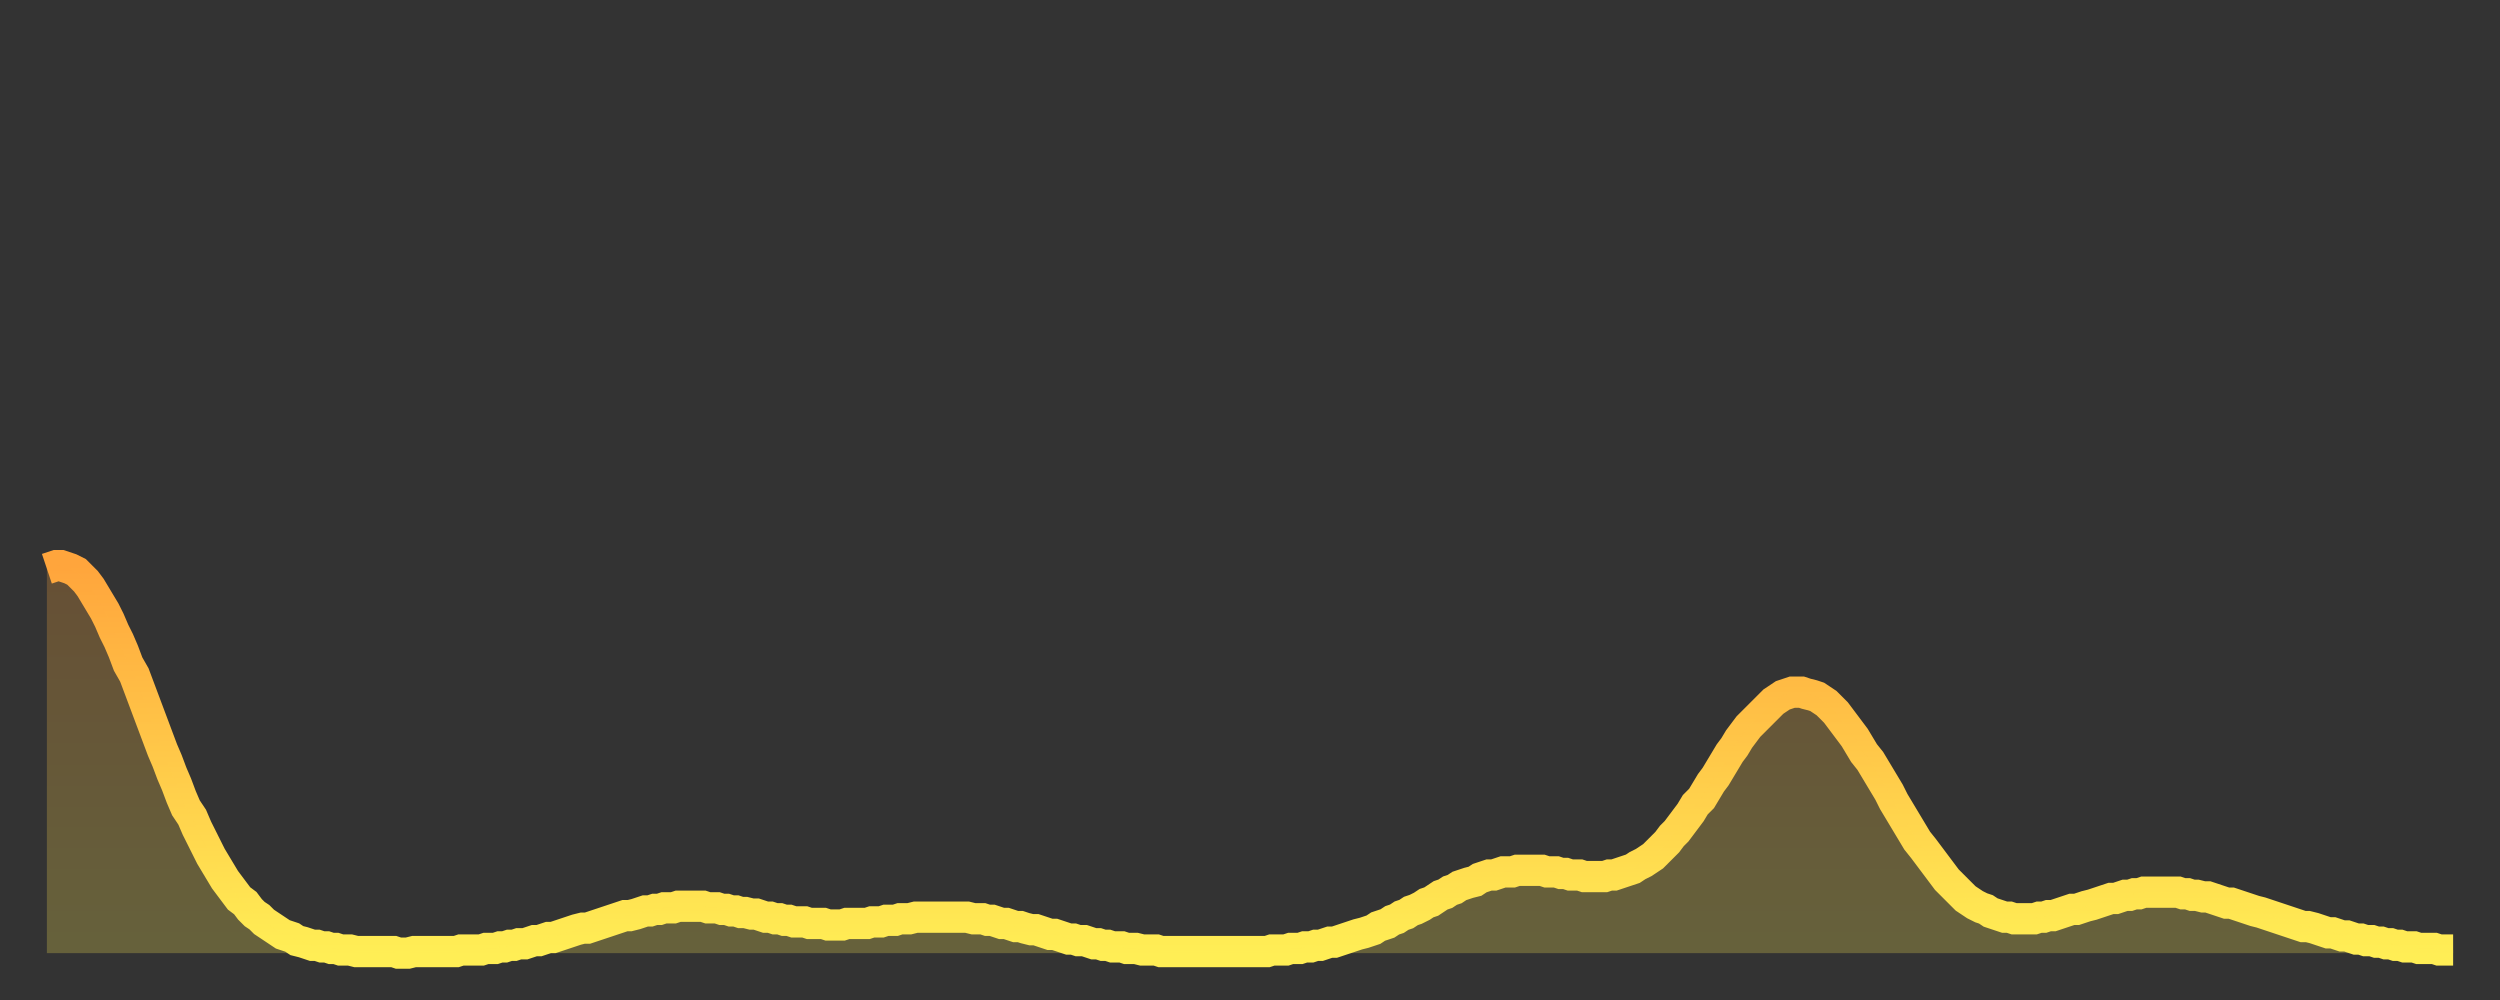 <?xml version="1.0" encoding="utf-8" ?>
<svg baseProfile="full" height="64" version="1.1" width="160" xmlns="http://www.w3.org/2000/svg" xmlns:ev="http://www.w3.org/2001/xml-events" xmlns:xlink="http://www.w3.org/1999/xlink"><rect width="100%" height="100%" fill="#333333" stroke="none"/><defs><linearGradient id="id523190" x1="0" x2="0" y1="0" y2="1"><stop offset="0%" stop-color="#ffa53c" /><stop offset="50%" stop-color="#ffc949" /><stop offset="100%" stop-color="#ffee55" /></linearGradient></defs><g transform="translate(3,3)"><g><path d="M 0.0 33.4 L 0.3 33.3 0.6 33.2 0.9 33.2 1.2 33.3 1.5 33.4 1.9 33.6 2.2 33.9 2.5 34.2 2.8 34.6 3.1 35.1 3.4 35.6 3.7 36.1 4.0 36.7 4.3 37.4 4.6 38.0 4.9 38.7 5.2 39.5 5.6 40.2 5.9 41.0 6.2 41.8 6.5 42.6 6.8 43.4 7.1 44.2 7.4 45.0 7.7 45.7 8.0 46.5 8.3 47.2 8.6 48.0 8.9 48.7 9.3 49.3 9.6 50.0 9.9 50.6 10.2 51.2 10.5 51.8 10.8 52.3 11.1 52.8 11.4 53.3 11.7 53.7 12.0 54.1 12.3 54.5 12.7 54.8 13.0 55.2 13.3 55.5 13.6 55.7 13.9 56.0 14.2 56.2 14.5 56.4 14.8 56.6 15.1 56.8 15.4 56.9 15.7 57.0 16.0 57.2 16.4 57.3 16.7 57.4 17.0 57.5 17.3 57.5 17.6 57.6 17.9 57.6 18.2 57.7 18.5 57.7 18.8 57.8 19.1 57.8 19.4 57.8 19.8 57.9 20.1 57.9 20.4 57.9 20.7 57.9 21.0 57.9 21.3 57.9 21.6 57.9 21.9 57.9 22.2 57.9 22.5 58.0 22.8 58.0 23.1 58.0 23.5 57.9 23.8 57.9 24.1 57.9 24.4 57.9 24.7 57.9 25.0 57.9 25.3 57.9 25.6 57.9 25.9 57.9 26.2 57.9 26.5 57.8 26.8 57.8 27.2 57.8 27.5 57.8 27.8 57.8 28.1 57.7 28.4 57.7 28.7 57.7 29.0 57.6 29.3 57.6 29.6 57.5 29.9 57.5 30.2 57.4 30.6 57.4 30.9 57.3 31.2 57.2 31.5 57.2 31.8 57.1 32.1 57.0 32.4 57.0 32.7 56.9 33.0 56.8 33.3 56.7 33.6 56.6 33.9 56.5 34.3 56.4 34.6 56.4 34.9 56.3 35.2 56.2 35.5 56.1 35.8 56.0 36.1 55.9 36.4 55.8 36.7 55.7 37.0 55.6 37.3 55.6 37.7 55.5 38.0 55.4 38.3 55.3 38.6 55.3 38.9 55.2 39.2 55.2 39.5 55.1 39.8 55.1 40.1 55.1 40.4 55.0 40.7 55.0 41.0 55.0 41.4 55.0 41.7 55.0 42.0 55.0 42.3 55.1 42.6 55.1 42.9 55.1 43.2 55.2 43.5 55.2 43.8 55.3 44.1 55.3 44.4 55.4 44.7 55.4 45.1 55.5 45.4 55.5 45.7 55.6 46.0 55.7 46.3 55.7 46.6 55.8 46.9 55.8 47.2 55.9 47.5 55.9 47.8 56.0 48.1 56.0 48.5 56.0 48.8 56.1 49.1 56.1 49.4 56.1 49.7 56.1 50.0 56.2 50.3 56.2 50.6 56.2 50.9 56.2 51.2 56.1 51.5 56.1 51.8 56.1 52.2 56.1 52.5 56.1 52.8 56.0 53.1 56.0 53.4 56.0 53.7 55.9 54.0 55.9 54.3 55.9 54.6 55.8 54.9 55.8 55.2 55.8 55.6 55.7 55.9 55.7 56.2 55.7 56.5 55.7 56.8 55.7 57.1 55.7 57.4 55.7 57.7 55.7 58.0 55.7 58.3 55.7 58.6 55.7 58.9 55.7 59.3 55.8 59.6 55.8 59.9 55.8 60.2 55.9 60.5 55.9 60.8 56.0 61.1 56.1 61.4 56.1 61.7 56.2 62.0 56.3 62.3 56.3 62.6 56.4 63.0 56.5 63.3 56.5 63.6 56.6 63.9 56.7 64.2 56.8 64.5 56.8 64.8 56.9 65.1 57.0 65.4 57.1 65.7 57.1 66.0 57.2 66.4 57.2 66.7 57.3 67.0 57.4 67.3 57.4 67.6 57.5 67.9 57.5 68.2 57.6 68.5 57.6 68.8 57.6 69.1 57.7 69.4 57.7 69.7 57.7 70.1 57.8 70.4 57.8 70.7 57.8 71.0 57.8 71.3 57.9 71.6 57.9 71.9 57.9 72.2 57.9 72.5 57.9 72.8 57.9 73.1 57.9 73.5 57.9 73.8 57.9 74.1 57.9 74.4 57.9 74.7 57.9 75.0 57.9 75.3 57.9 75.6 57.9 75.9 57.9 76.2 57.9 76.5 57.9 76.8 57.9 77.2 57.9 77.5 57.9 77.8 57.9 78.1 57.9 78.4 57.8 78.7 57.8 79.0 57.8 79.3 57.8 79.6 57.7 79.9 57.7 80.2 57.7 80.5 57.6 80.9 57.6 81.2 57.5 81.5 57.5 81.8 57.4 82.1 57.3 82.4 57.3 82.7 57.2 83.0 57.1 83.3 57.0 83.6 56.9 83.9 56.8 84.3 56.7 84.6 56.6 84.9 56.5 85.2 56.3 85.5 56.2 85.8 56.1 86.1 55.9 86.4 55.8 86.7 55.6 87.0 55.5 87.3 55.3 87.6 55.2 88.0 55.0 88.3 54.8 88.6 54.7 88.9 54.5 89.2 54.3 89.5 54.2 89.8 54.0 90.1 53.9 90.4 53.7 90.7 53.6 91.0 53.5 91.4 53.4 91.7 53.2 92.0 53.1 92.3 53.0 92.6 53.0 92.9 52.9 93.2 52.8 93.5 52.8 93.8 52.8 94.1 52.7 94.4 52.7 94.7 52.7 95.1 52.7 95.4 52.7 95.7 52.7 96.0 52.8 96.3 52.8 96.6 52.8 96.9 52.9 97.2 52.9 97.5 53.0 97.8 53.0 98.1 53.0 98.4 53.1 98.8 53.1 99.1 53.1 99.4 53.1 99.7 53.1 100.0 53.0 100.3 53.0 100.6 52.9 100.9 52.8 101.2 52.7 101.5 52.6 101.8 52.4 102.2 52.2 102.5 52.0 102.8 51.8 103.1 51.5 103.4 51.2 103.7 50.9 104.0 50.5 104.3 50.2 104.6 49.8 104.9 49.4 105.2 49.0 105.5 48.5 105.9 48.1 106.2 47.6 106.5 47.1 106.8 46.7 107.1 46.2 107.4 45.7 107.7 45.2 108.0 44.8 108.3 44.3 108.6 43.9 108.9 43.5 109.3 43.1 109.6 42.8 109.9 42.5 110.2 42.2 110.5 41.9 110.8 41.7 111.1 41.5 111.4 41.4 111.7 41.3 112.0 41.3 112.3 41.3 112.6 41.4 113.0 41.5 113.3 41.6 113.6 41.8 113.9 42.0 114.2 42.3 114.5 42.6 114.8 43.0 115.1 43.4 115.4 43.8 115.7 44.2 116.0 44.7 116.3 45.2 116.7 45.7 117.0 46.2 117.3 46.7 117.6 47.2 117.9 47.7 118.2 48.3 118.5 48.8 118.8 49.3 119.1 49.8 119.4 50.3 119.7 50.8 120.1 51.3 120.4 51.7 120.7 52.1 121.0 52.5 121.3 52.9 121.6 53.3 121.9 53.6 122.2 53.9 122.5 54.2 122.8 54.5 123.1 54.7 123.4 54.9 123.8 55.1 124.1 55.2 124.4 55.4 124.7 55.5 125.0 55.6 125.3 55.7 125.6 55.7 125.9 55.8 126.2 55.8 126.5 55.8 126.8 55.8 127.2 55.8 127.5 55.7 127.8 55.7 128.1 55.6 128.4 55.6 128.7 55.5 129.0 55.4 129.3 55.3 129.6 55.2 129.9 55.2 130.2 55.1 130.5 55.0 130.9 54.9 131.2 54.8 131.5 54.7 131.8 54.6 132.1 54.5 132.4 54.5 132.7 54.4 133.0 54.3 133.3 54.3 133.6 54.2 133.9 54.2 134.2 54.1 134.6 54.1 134.9 54.1 135.2 54.1 135.5 54.1 135.8 54.1 136.1 54.1 136.4 54.1 136.7 54.2 137.0 54.2 137.3 54.3 137.6 54.3 138.0 54.4 138.3 54.4 138.6 54.5 138.9 54.6 139.2 54.7 139.5 54.8 139.8 54.8 140.1 54.9 140.4 55.0 140.7 55.1 141.0 55.2 141.3 55.3 141.7 55.4 142.0 55.5 142.3 55.6 142.6 55.7 142.9 55.8 143.2 55.9 143.5 56.0 143.8 56.1 144.1 56.2 144.4 56.3 144.7 56.3 145.1 56.4 145.4 56.5 145.7 56.6 146.0 56.7 146.3 56.7 146.6 56.8 146.9 56.9 147.2 56.9 147.5 57.0 147.8 57.1 148.1 57.1 148.4 57.2 148.8 57.2 149.1 57.3 149.4 57.3 149.7 57.4 150.0 57.4 150.3 57.5 150.6 57.5 150.9 57.6 151.2 57.6 151.5 57.6 151.8 57.7 152.1 57.7 152.5 57.7 152.8 57.7 153.1 57.8 153.4 57.8 153.7 57.8 154.0 57.8" fill="none" id="graph-curve" opacity="1" stroke="url(#id523190)" stroke-width="2" /><path d="M 0 58 L 0.0 33.4 0.3 33.3 0.6 33.2 0.9 33.2 1.2 33.3 1.5 33.4 1.9 33.6 2.2 33.9 2.5 34.2 2.8 34.6 3.1 35.1 3.4 35.6 3.7 36.1 4.0 36.7 4.3 37.4 4.6 38.0 4.9 38.7 5.2 39.5 5.6 40.2 5.9 41.0 6.2 41.8 6.5 42.6 6.8 43.4 7.1 44.2 7.4 45.0 7.7 45.7 8.0 46.5 8.3 47.2 8.6 48.0 8.9 48.7 9.3 49.3 9.6 50.0 9.9 50.6 10.2 51.2 10.5 51.8 10.8 52.3 11.1 52.8 11.4 53.3 11.7 53.7 12.0 54.1 12.3 54.5 12.7 54.8 13.0 55.2 13.3 55.5 13.6 55.7 13.9 56.0 14.2 56.2 14.5 56.4 14.8 56.6 15.1 56.8 15.4 56.9 15.7 57.0 16.0 57.2 16.4 57.3 16.7 57.4 17.0 57.5 17.3 57.5 17.6 57.6 17.9 57.6 18.2 57.7 18.5 57.7 18.8 57.8 19.1 57.8 19.4 57.8 19.8 57.9 20.1 57.9 20.4 57.9 20.7 57.9 21.0 57.9 21.3 57.9 21.6 57.9 21.9 57.9 22.2 57.9 22.5 58.0 22.8 58.0 23.1 58.0 23.5 57.9 23.8 57.9 24.1 57.9 24.4 57.9 24.7 57.9 25.0 57.9 25.3 57.9 25.6 57.9 25.9 57.9 26.2 57.9 26.5 57.8 26.8 57.8 27.2 57.8 27.5 57.8 27.8 57.8 28.1 57.7 28.4 57.7 28.7 57.7 29.0 57.6 29.3 57.6 29.6 57.5 29.9 57.5 30.2 57.4 30.6 57.4 30.9 57.3 31.2 57.2 31.5 57.2 31.8 57.1 32.1 57.0 32.4 57.0 32.7 56.9 33.0 56.8 33.3 56.7 33.6 56.6 33.9 56.5 34.3 56.4 34.6 56.4 34.9 56.3 35.2 56.2 35.5 56.1 35.8 56.0 36.1 55.9 36.4 55.8 36.7 55.7 37.0 55.6 37.3 55.6 37.7 55.5 38.0 55.4 38.3 55.3 38.6 55.3 38.9 55.2 39.2 55.2 39.5 55.1 39.8 55.1 40.1 55.1 40.4 55.0 40.7 55.0 41.0 55.0 41.4 55.0 41.7 55.0 42.0 55.0 42.3 55.1 42.6 55.1 42.9 55.1 43.2 55.2 43.5 55.2 43.8 55.3 44.1 55.3 44.4 55.4 44.7 55.4 45.1 55.5 45.4 55.5 45.7 55.6 46.0 55.7 46.3 55.7 46.6 55.8 46.9 55.8 47.2 55.9 47.5 55.9 47.8 56.0 48.1 56.0 48.5 56.0 48.8 56.1 49.1 56.1 49.4 56.1 49.7 56.1 50.0 56.2 50.3 56.2 50.6 56.2 50.9 56.2 51.2 56.1 51.5 56.1 51.8 56.1 52.2 56.1 52.5 56.1 52.8 56.0 53.1 56.0 53.4 56.0 53.7 55.9 54.0 55.9 54.3 55.9 54.6 55.8 54.9 55.8 55.2 55.8 55.6 55.7 55.9 55.7 56.2 55.7 56.5 55.7 56.8 55.7 57.1 55.7 57.4 55.7 57.7 55.7 58.0 55.7 58.3 55.7 58.6 55.7 58.9 55.7 59.3 55.8 59.6 55.8 59.9 55.8 60.2 55.9 60.5 55.9 60.8 56.0 61.1 56.1 61.4 56.1 61.7 56.2 62.0 56.3 62.3 56.3 62.6 56.4 63.0 56.5 63.3 56.5 63.6 56.6 63.9 56.7 64.2 56.8 64.5 56.8 64.8 56.9 65.1 57.0 65.4 57.1 65.7 57.1 66.0 57.2 66.4 57.2 66.7 57.3 67.0 57.4 67.3 57.4 67.6 57.5 67.9 57.5 68.2 57.6 68.5 57.6 68.8 57.6 69.1 57.7 69.4 57.7 69.7 57.7 70.1 57.8 70.4 57.8 70.7 57.8 71.0 57.8 71.3 57.9 71.6 57.9 71.9 57.9 72.2 57.9 72.5 57.9 72.8 57.9 73.1 57.9 73.5 57.9 73.8 57.9 74.1 57.9 74.4 57.9 74.7 57.9 75.0 57.9 75.3 57.9 75.6 57.9 75.9 57.9 76.2 57.9 76.5 57.9 76.8 57.9 77.2 57.9 77.5 57.9 77.8 57.9 78.1 57.9 78.4 57.8 78.7 57.8 79.0 57.8 79.3 57.8 79.6 57.7 79.9 57.7 80.2 57.7 80.5 57.6 80.9 57.6 81.2 57.5 81.5 57.5 81.8 57.4 82.1 57.3 82.4 57.3 82.7 57.2 83.0 57.1 83.3 57.0 83.6 56.9 83.9 56.8 84.3 56.7 84.6 56.6 84.9 56.5 85.2 56.3 85.5 56.2 85.8 56.1 86.1 55.9 86.4 55.8 86.7 55.6 87.0 55.5 87.3 55.3 87.6 55.2 88.0 55.0 88.3 54.8 88.6 54.7 88.9 54.5 89.2 54.3 89.5 54.2 89.8 54.0 90.1 53.9 90.4 53.7 90.7 53.6 91.0 53.5 91.4 53.4 91.7 53.2 92.0 53.1 92.3 53.0 92.6 53.0 92.9 52.9 93.2 52.8 93.5 52.8 93.8 52.8 94.1 52.7 94.4 52.7 94.7 52.7 95.1 52.7 95.4 52.7 95.7 52.7 96.0 52.8 96.3 52.8 96.6 52.8 96.9 52.9 97.2 52.9 97.5 53.0 97.8 53.0 98.1 53.0 98.4 53.1 98.8 53.1 99.1 53.1 99.4 53.1 99.7 53.1 100.0 53.0 100.3 53.0 100.6 52.9 100.9 52.8 101.2 52.7 101.5 52.6 101.8 52.4 102.2 52.2 102.5 52.0 102.8 51.8 103.1 51.5 103.4 51.2 103.7 50.9 104.0 50.5 104.3 50.2 104.6 49.8 104.9 49.4 105.2 49.0 105.5 48.5 105.9 48.1 106.2 47.6 106.5 47.1 106.8 46.7 107.1 46.2 107.4 45.7 107.7 45.2 108.0 44.8 108.3 44.3 108.6 43.9 108.9 43.5 109.3 43.1 109.6 42.8 109.9 42.5 110.2 42.2 110.5 41.9 110.8 41.7 111.1 41.5 111.4 41.4 111.7 41.3 112.0 41.3 112.3 41.3 112.6 41.4 113.0 41.5 113.3 41.6 113.6 41.8 113.9 42.0 114.2 42.3 114.5 42.6 114.8 43.0 115.1 43.4 115.4 43.8 115.7 44.2 116.0 44.7 116.3 45.2 116.7 45.7 117.0 46.2 117.3 46.7 117.6 47.2 117.9 47.7 118.2 48.3 118.5 48.8 118.8 49.3 119.1 49.8 119.4 50.3 119.7 50.8 120.1 51.3 120.4 51.7 120.7 52.1 121.0 52.5 121.3 52.9 121.6 53.3 121.9 53.6 122.2 53.9 122.5 54.2 122.8 54.5 123.1 54.7 123.4 54.9 123.8 55.1 124.1 55.2 124.4 55.4 124.7 55.5 125.0 55.6 125.3 55.7 125.6 55.7 125.9 55.8 126.2 55.8 126.5 55.8 126.8 55.8 127.2 55.8 127.5 55.7 127.8 55.7 128.1 55.6 128.4 55.6 128.7 55.5 129.0 55.4 129.3 55.3 129.6 55.2 129.9 55.2 130.2 55.1 130.5 55.0 130.9 54.9 131.2 54.8 131.5 54.7 131.8 54.6 132.1 54.5 132.4 54.5 132.7 54.4 133.0 54.3 133.3 54.3 133.6 54.2 133.9 54.2 134.2 54.1 134.6 54.1 134.9 54.1 135.2 54.1 135.5 54.1 135.8 54.1 136.1 54.1 136.4 54.1 136.7 54.2 137.0 54.2 137.3 54.3 137.6 54.3 138.0 54.4 138.3 54.4 138.6 54.5 138.9 54.6 139.2 54.7 139.5 54.8 139.8 54.8 140.1 54.9 140.4 55.0 140.7 55.1 141.0 55.2 141.3 55.3 141.7 55.4 142.0 55.5 142.3 55.6 142.6 55.7 142.9 55.8 143.2 55.9 143.5 56.0 143.8 56.1 144.1 56.2 144.4 56.3 144.7 56.3 145.1 56.4 145.4 56.5 145.7 56.6 146.0 56.7 146.3 56.7 146.6 56.8 146.9 56.9 147.2 56.9 147.5 57.0 147.8 57.1 148.1 57.1 148.4 57.2 148.8 57.2 149.1 57.3 149.4 57.3 149.7 57.4 150.0 57.4 150.3 57.5 150.6 57.5 150.9 57.6 151.2 57.6 151.5 57.6 151.8 57.7 152.1 57.7 152.5 57.7 152.8 57.7 153.1 57.8 153.4 57.8 153.7 57.8 154.0 57.8 154 58" fill="url(#id523190)" fill-opacity=".25" id="graph-shadow" /></g></g></svg>